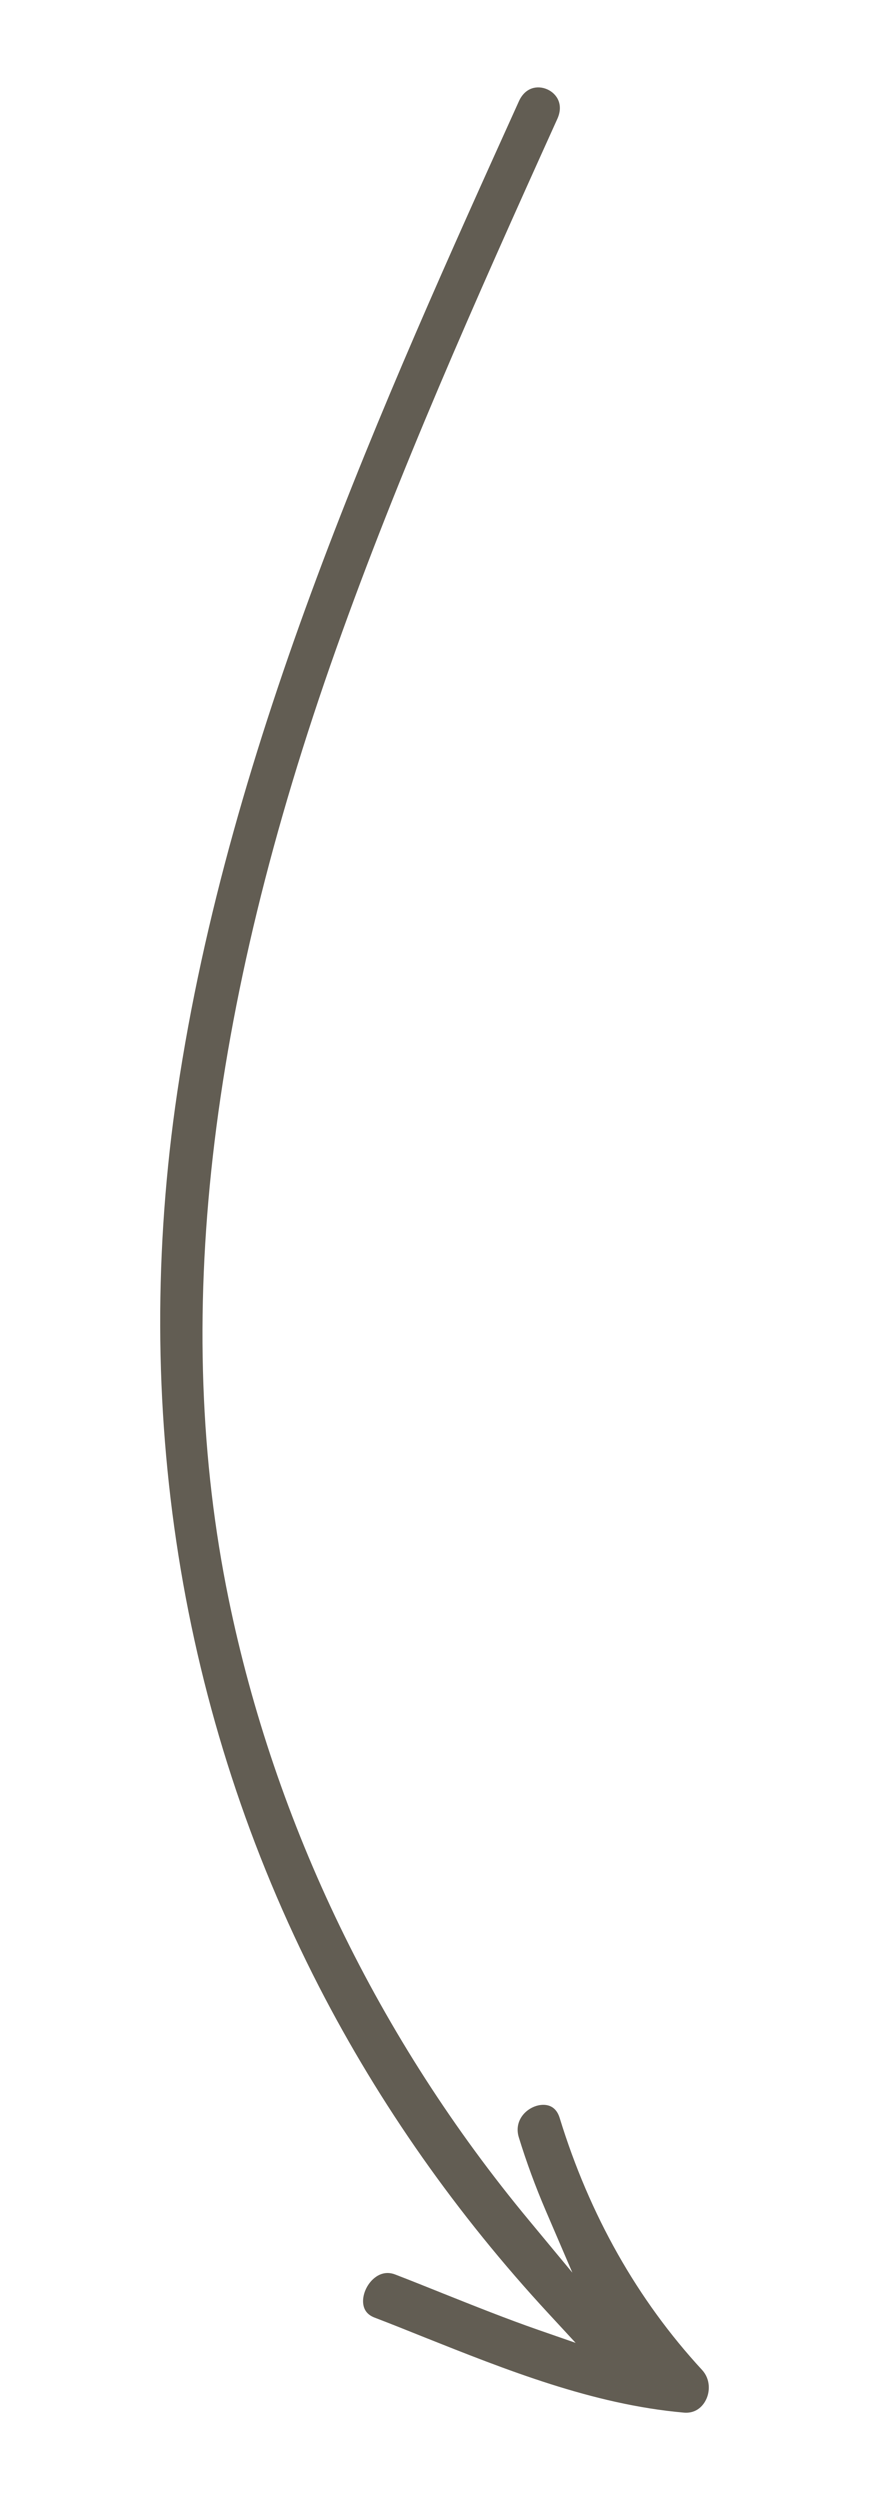 <?xml version="1.0" encoding="UTF-8"?>
<svg xmlns="http://www.w3.org/2000/svg" id="Calque_1" viewBox="0 0 139.04 400">
  <defs>
    <style>.cls-1{fill:#625d53;}</style>
  </defs>
  <path class="cls-1" d="M112.96,383.95c-.33.69-1.37,2.3-3.65,2.05-14.5-1.3-28.31-6.82-41.68-12.15-2.58-1.04-5.16-2.07-7.74-3.06-1.02-.4-1.61-1.1-1.76-2.09-.23-1.44.53-3.23,1.79-4.24.7-.56,1.84-1.12,3.31-.55,2.52.97,5.05,1.99,7.57,3,5.01,2,10.18,4.07,15.37,5.88l5.93,2.06-4.26-4.61c-14.72-15.91-27.09-33.52-36.77-52.33-22.31-43.39-30.16-92.91-22.7-143.22,8.31-56,32.93-110.44,54.65-158.48,1.03-2.28,3.03-2.59,4.55-1.91,1.55.7,2.64,2.44,1.6,4.73-13.45,29.75-25.39,56.65-35.35,84.68-20.66,58.17-26.3,107.91-17.25,152.07,7.41,36.1,24.03,70.51,48.09,99.49l6.92,8.35-4.28-9.97c-1.63-3.81-3.08-7.74-4.29-11.68-.76-2.48.89-4.45,2.82-5.04.67-.2,2.92-.67,3.72,1.94,4.77,15.53,12.44,29.1,22.78,40.31,1.34,1.46,1.29,3.45.63,4.77Z"></path>
</svg>

